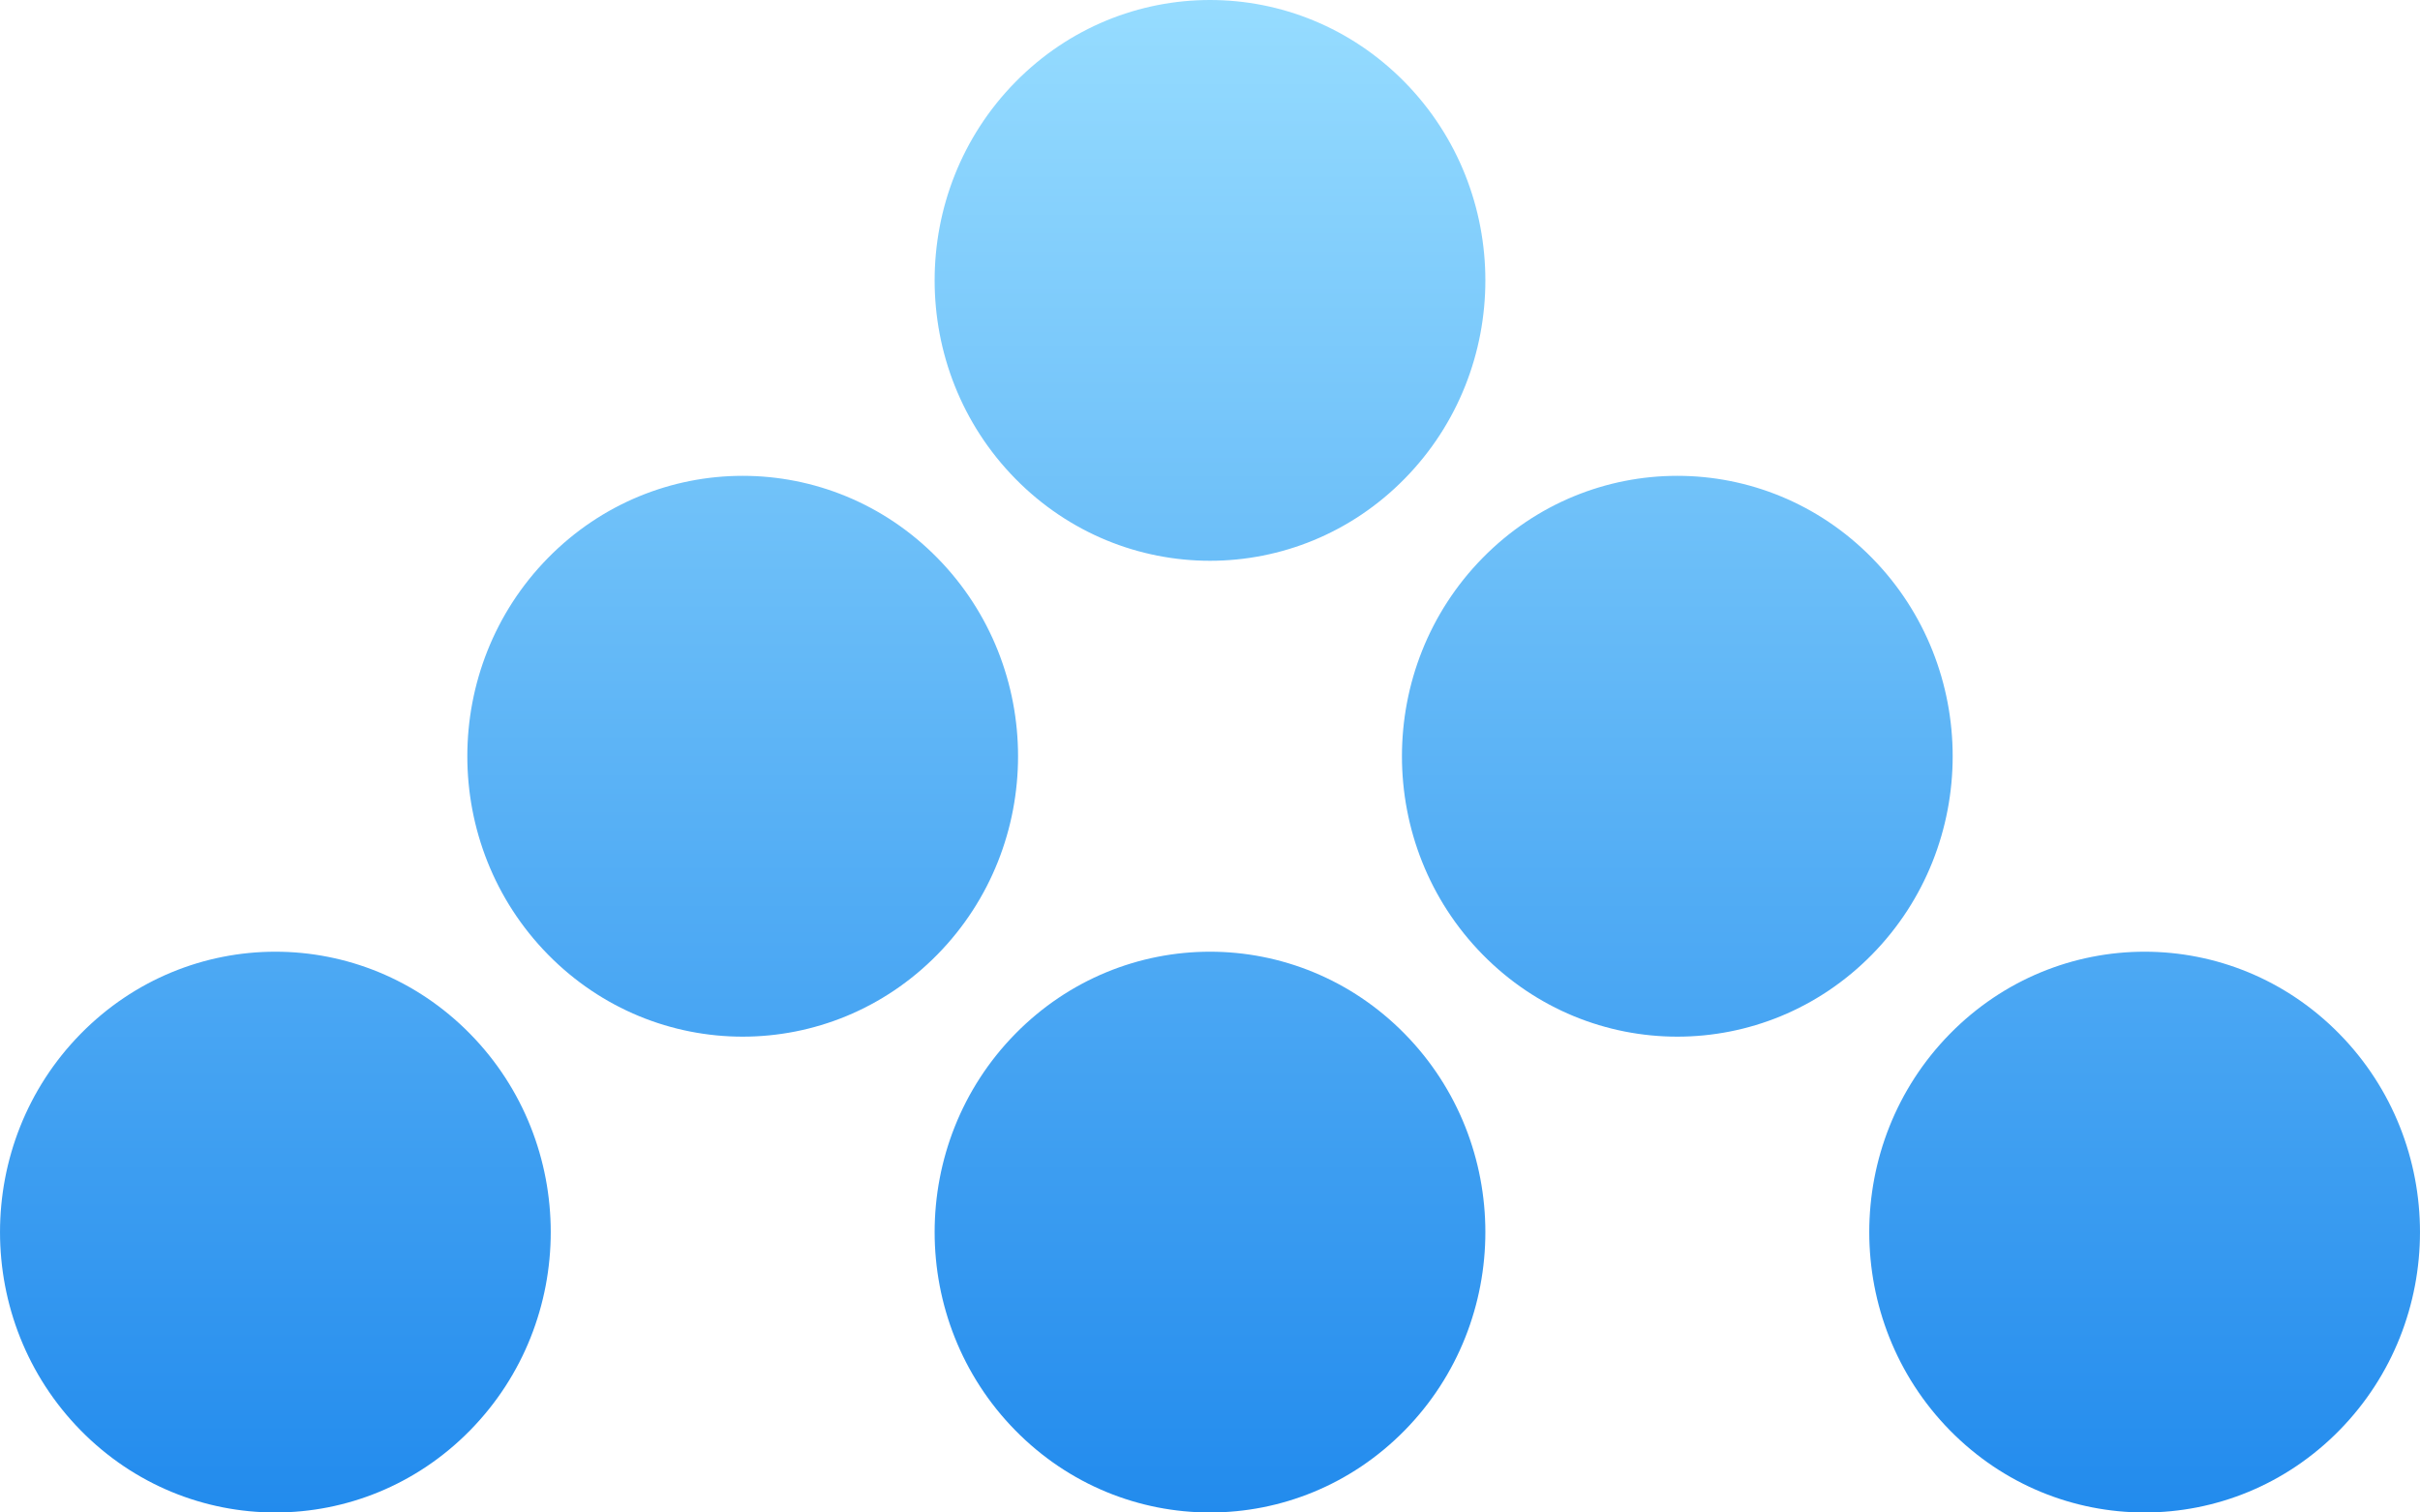 <svg width="48" height="30" viewBox="0 0 48 30" fill="none" xmlns="http://www.w3.org/2000/svg">
<path fill-rule="evenodd" clip-rule="evenodd" d="M27.862 1.629C25.729 -0.543 22.271 -0.543 20.138 1.629C18.005 3.801 18.005 7.322 20.138 9.494C22.271 11.666 25.729 11.666 27.862 9.494C29.995 7.322 29.995 3.801 27.862 1.629ZM18.593 11.067C16.46 8.895 13.002 8.895 10.869 11.067C8.736 13.239 8.736 16.761 10.869 18.933C13.002 21.105 16.46 21.105 18.593 18.933C20.726 16.761 20.726 13.239 18.593 11.067ZM1.6 20.506C3.733 18.334 7.191 18.334 9.324 20.506C11.457 22.678 11.457 26.199 9.324 28.371C7.191 30.543 3.733 30.543 1.6 28.371C-0.533 26.199 -0.533 22.678 1.6 20.506ZM37.131 11.067C34.998 8.895 31.54 8.895 29.407 11.067C27.274 13.239 27.274 16.761 29.407 18.933C31.54 21.105 34.998 21.105 37.131 18.933C39.264 16.761 39.264 13.239 37.131 11.067ZM38.676 20.506C40.809 18.334 44.267 18.334 46.4 20.506C48.533 22.678 48.533 26.199 46.4 28.371C44.267 30.543 40.809 30.543 38.676 28.371C36.543 26.199 36.543 22.678 38.676 20.506ZM27.862 20.506C25.729 18.334 22.271 18.334 20.138 20.506C18.005 22.678 18.005 26.199 20.138 28.371C22.271 30.543 25.729 30.543 27.862 28.371C29.995 26.199 29.995 22.678 27.862 20.506Z" fill="url(#paint0_linear_5145_984)"/>
<defs>
<linearGradient id="paint0_linear_5145_984" x1="24" y1="30" x2="24" y2="0" gradientUnits="userSpaceOnUse">
<stop stop-color="#228BED"/>
<stop offset="1" stop-color="#96DCFF"/>
</linearGradient>
</defs>
</svg>
